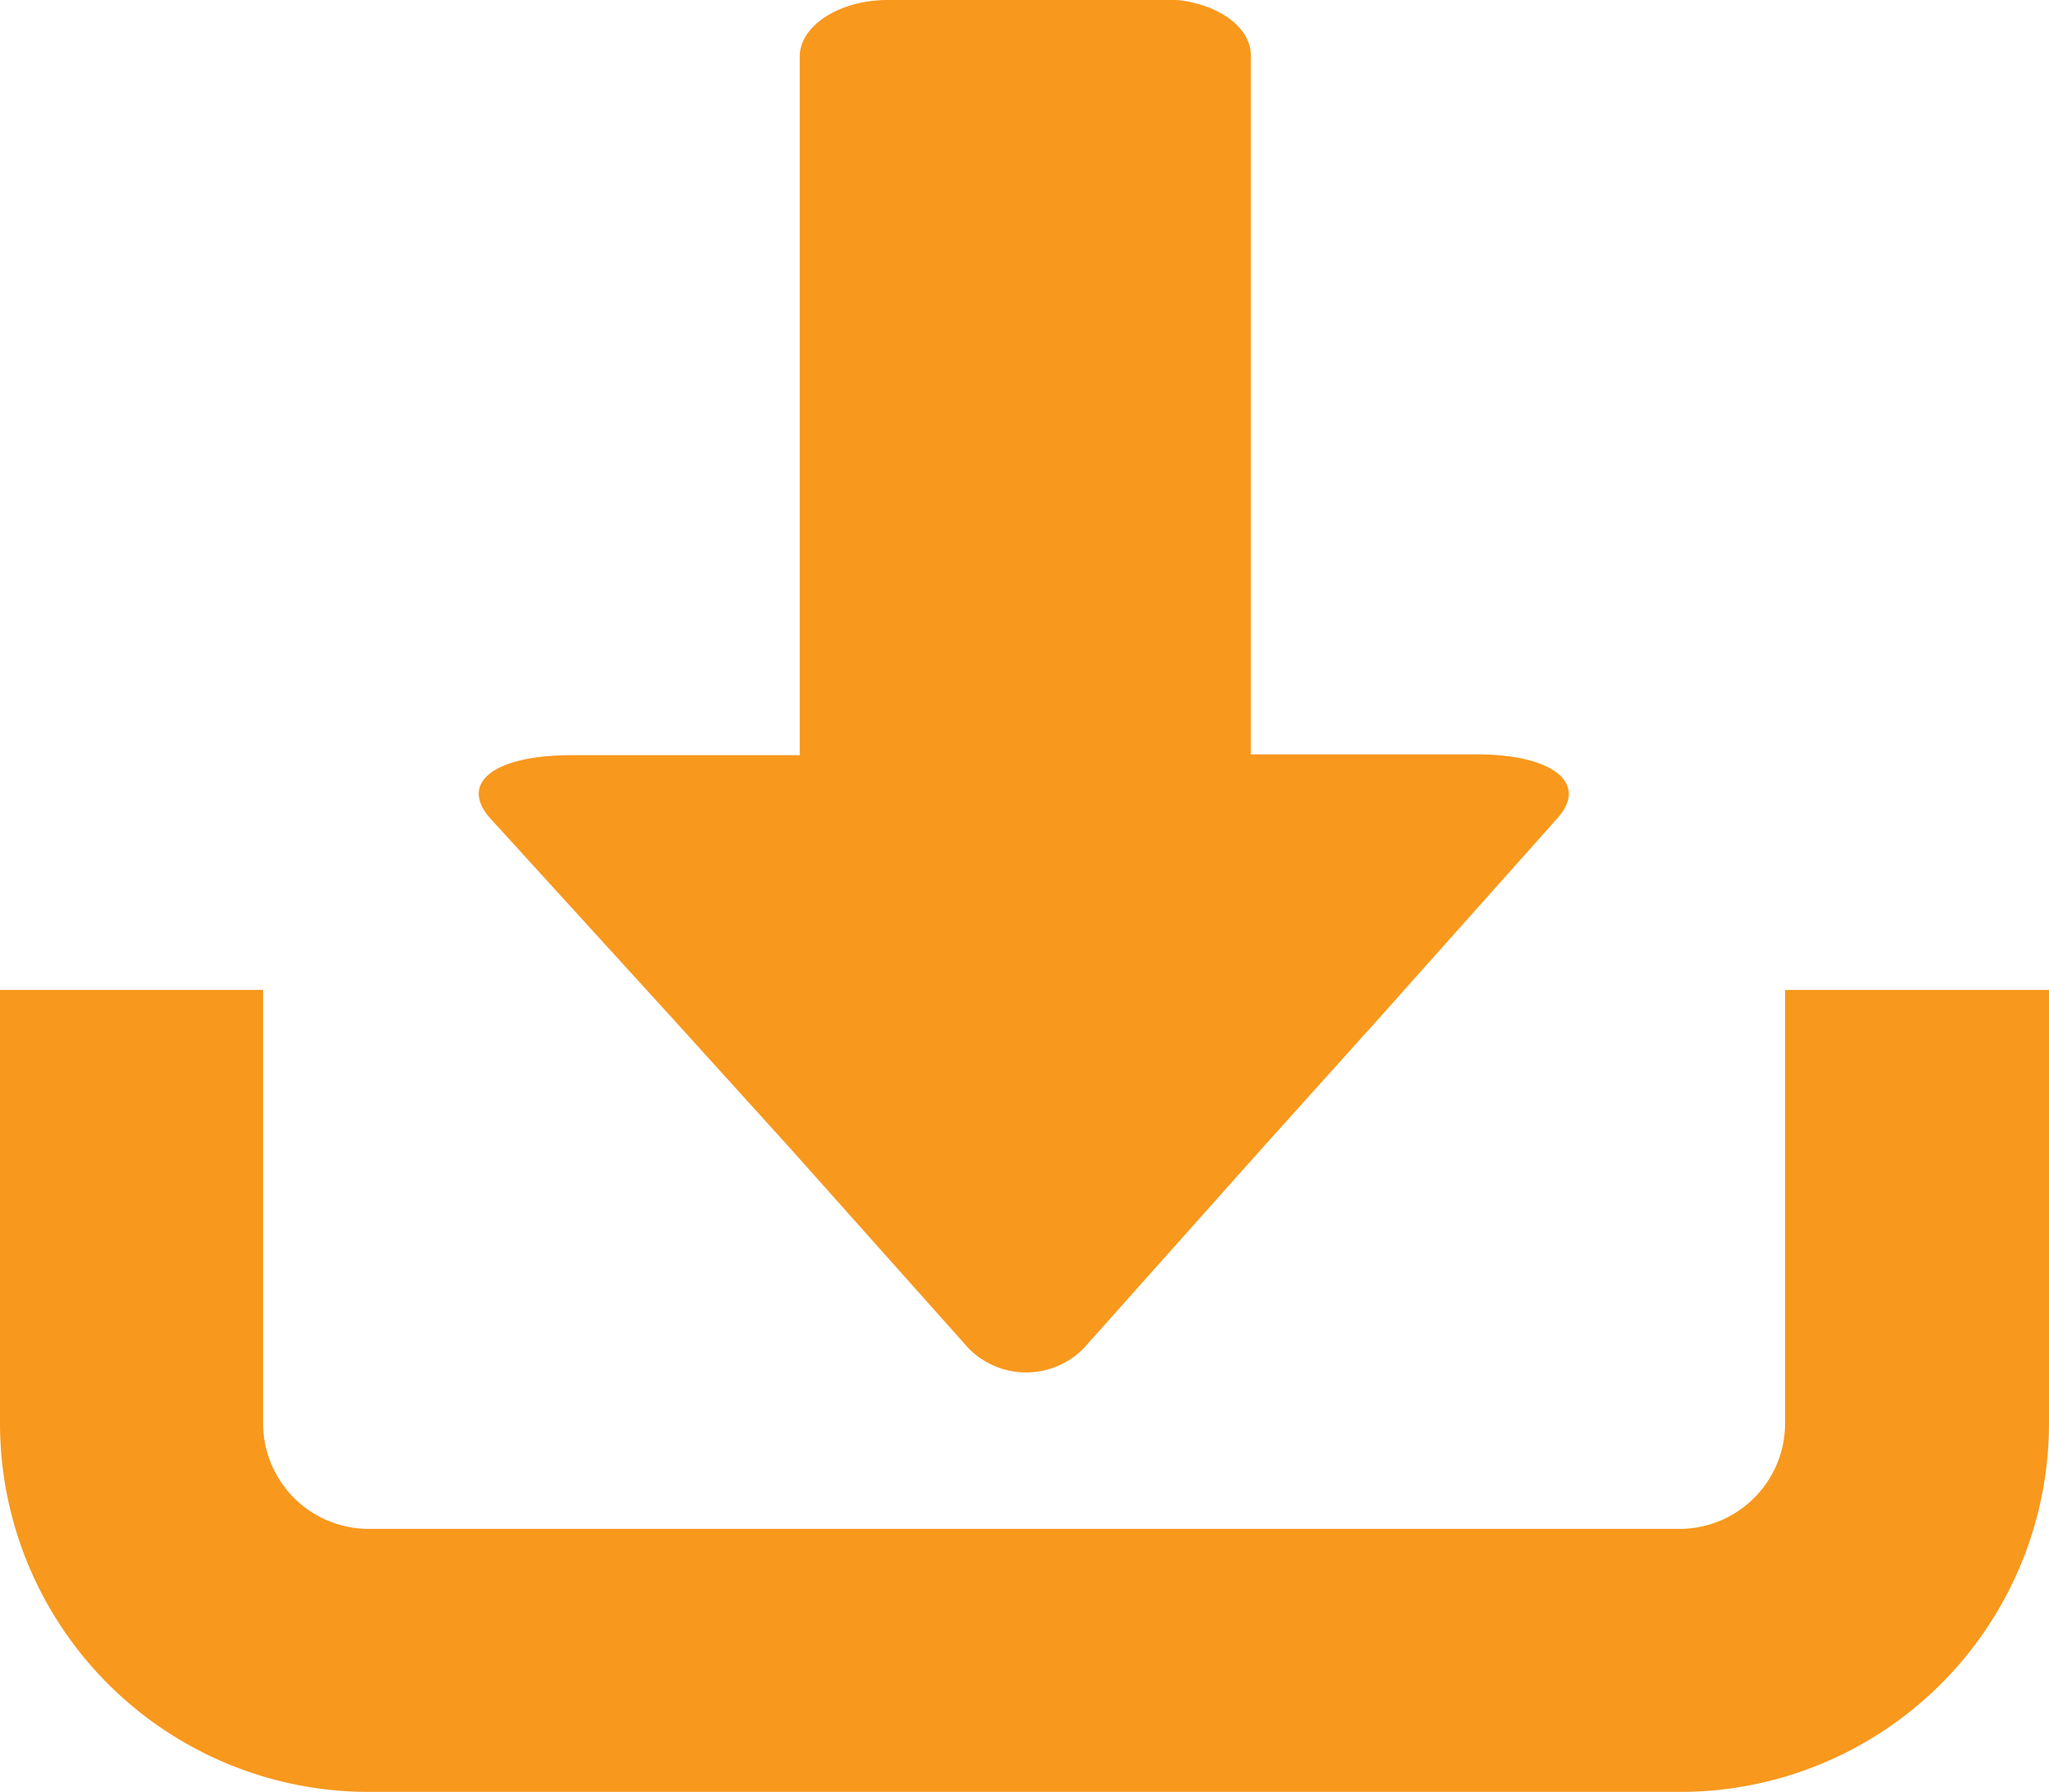 <svg xmlns="http://www.w3.org/2000/svg" viewBox="0 0 25.39 22.21"><defs><style>.cls-1{fill:#f8981d;}</style></defs><title>downloadIcon</title><g id="Layer_2" data-name="Layer 2"><g id="FLOOR_PLAN" data-name="FLOOR PLAN"><path class="cls-1" d="M25.39,12.27H22.12v5.37a1.31,1.31,0,0,1-1.31,1.31H4.57a1.31,1.31,0,0,1-1.31-1.31V12.27H0v5.37a4.57,4.57,0,0,0,4.57,4.57H20.82a4.57,4.57,0,0,0,4.57-4.57Z"/><path class="cls-1" d="M11,0c-.6,0-1.09.32-1.09.7l0,8.66H7.09c-1,0-1.41.36-1,.8l2.25,2.47,1.44,1.59L12,16.71a1,1,0,0,0,1.43,0l2.22-2.49,1.43-1.59,2.22-2.49c.39-.44-.07-.79-1-.79H15.5l0-8.66c0-.39-.49-.7-1.1-.7Z"/></g></g></svg>
